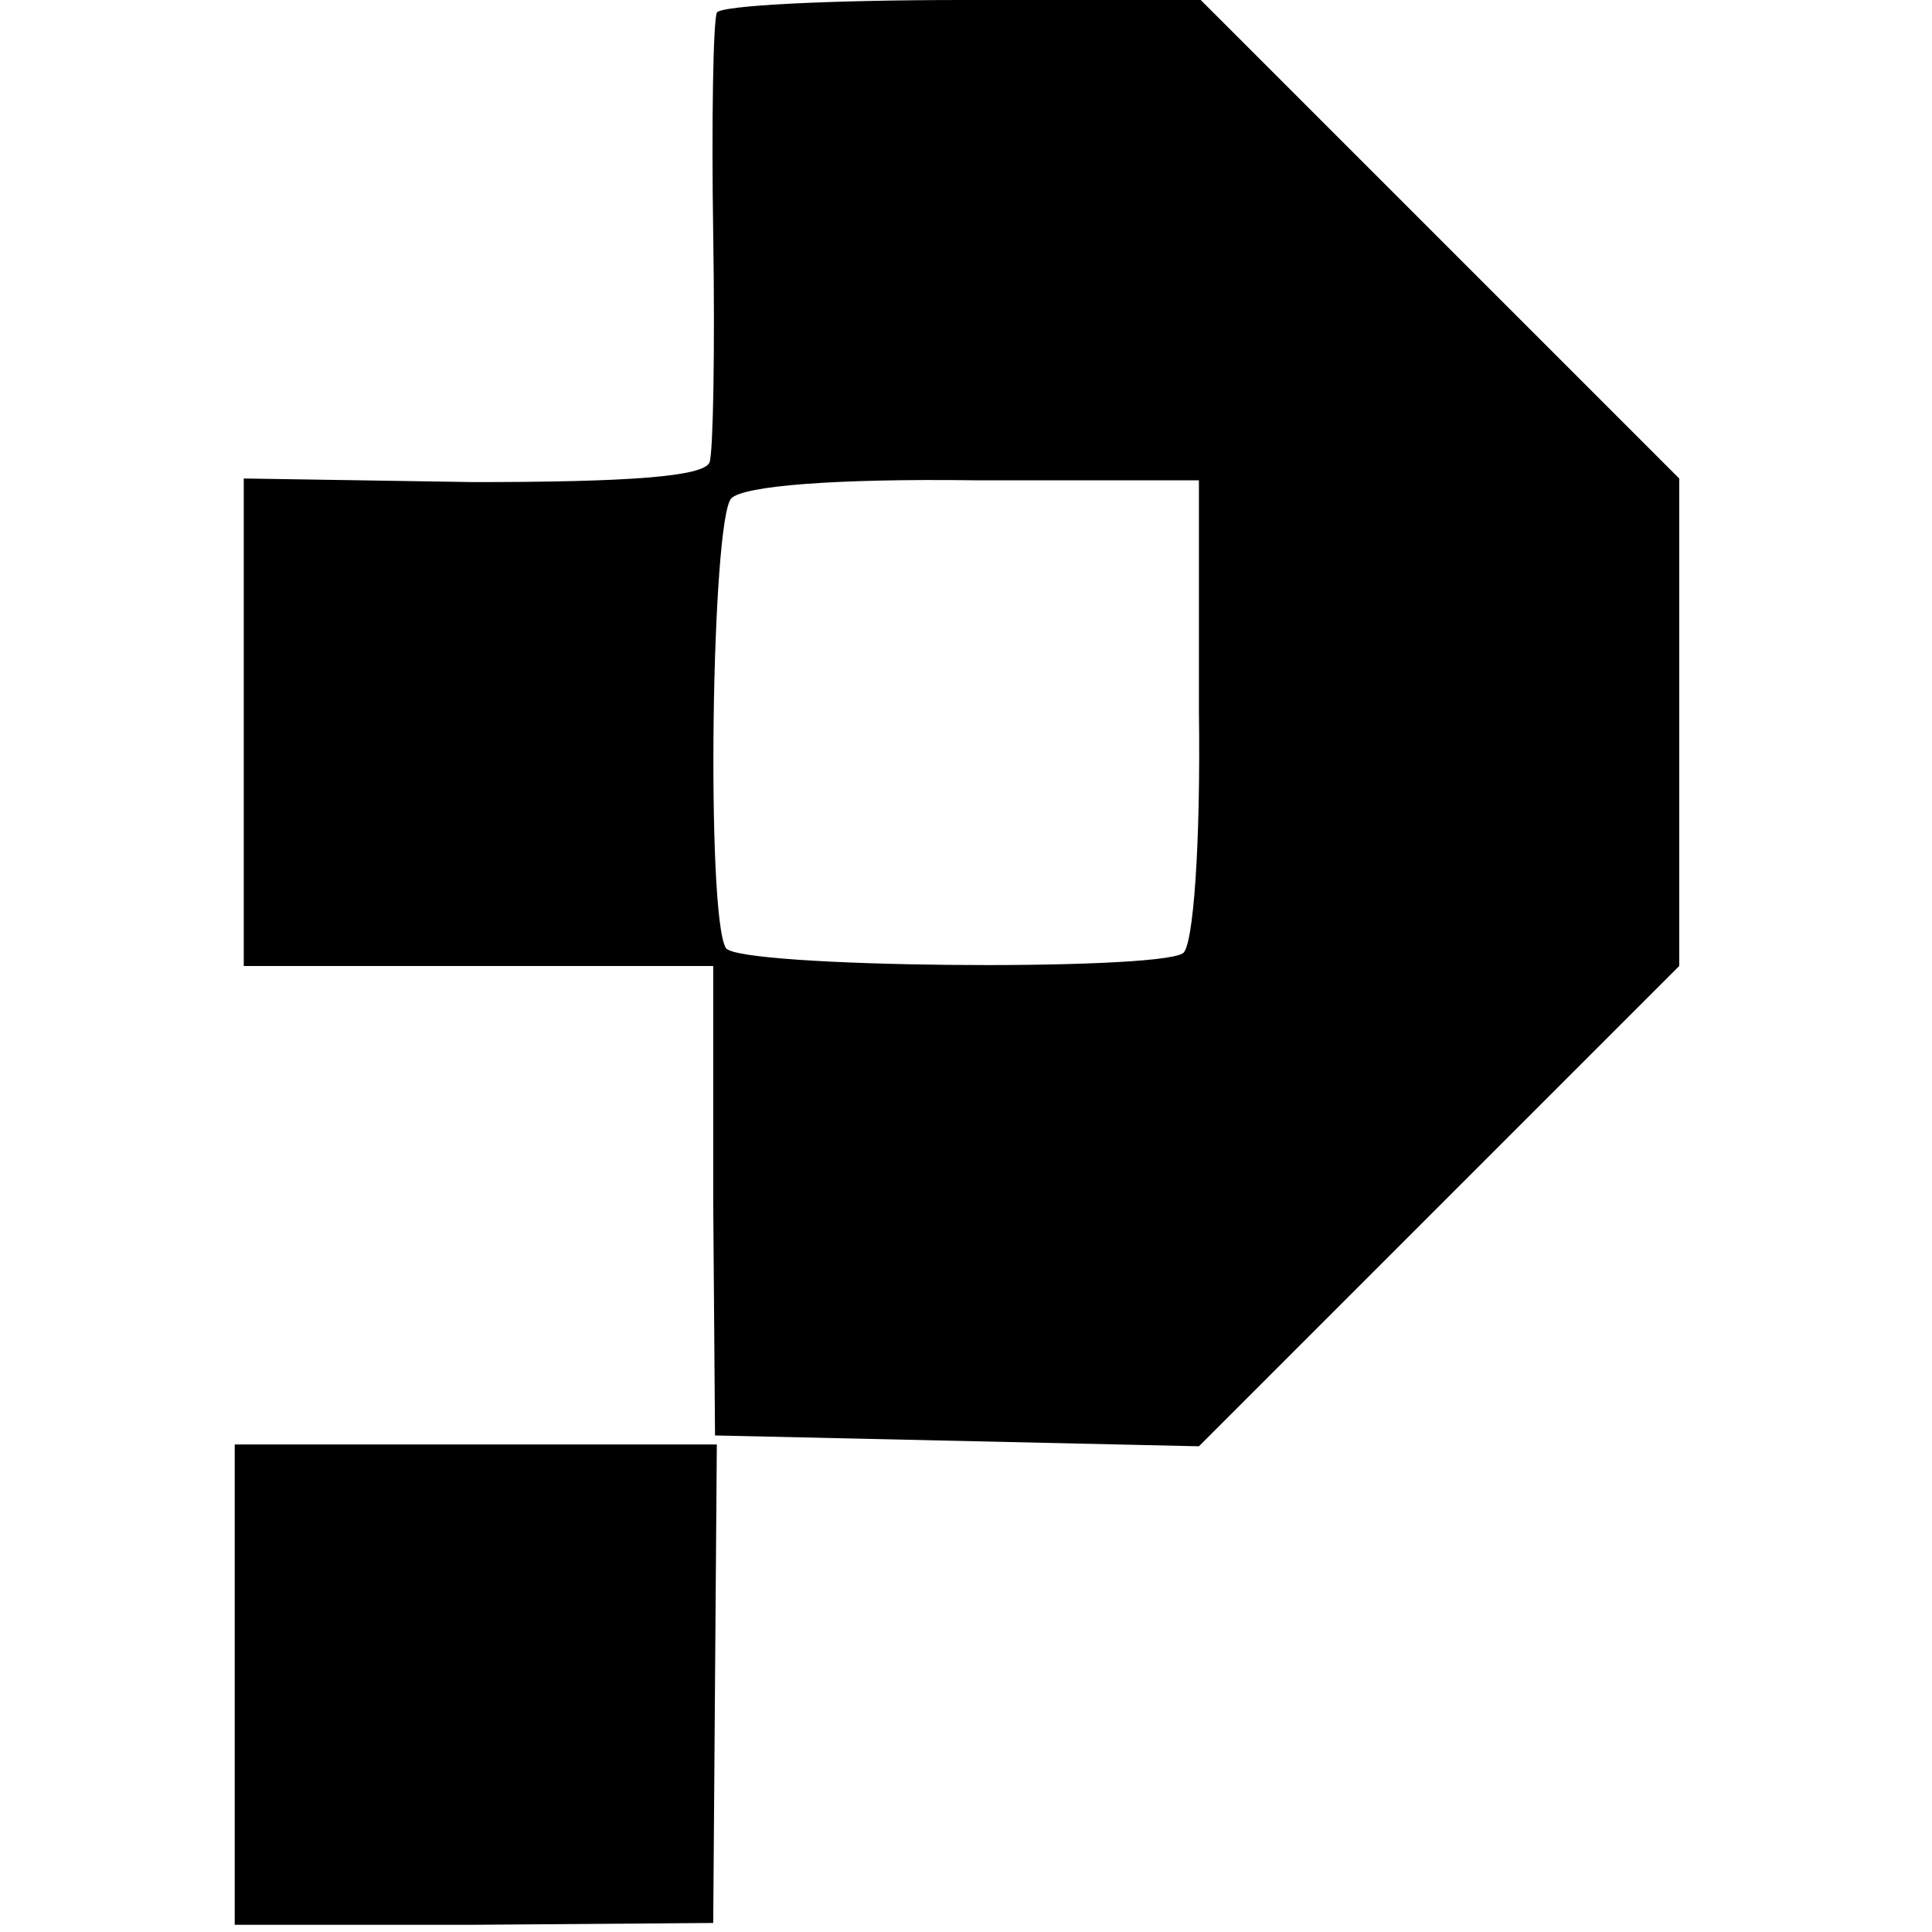 <svg xmlns="http://www.w3.org/2000/svg" width="142.667" height="142.667" version="1.0" viewBox="0 0 107 107"><path d="M39.7.7c-.2.5-.3 6-.2 12.3.1 6.3 0 12-.2 12.6-.3.8-4.5 1.1-13.1 1.1l-12.7-.2v27h26v13l.1 13 13.4.3 13.4.3 13.3-13.3L93 53.5v-27L79.7 13.2 66.5 0H53.3C46 0 39.9.3 39.7.7zm26.7 38.7c.1 7.2-.3 13.1-.9 13.4-1.6 1-24.7.8-25.3-.3-1.1-1.8-.8-23.7.3-24.9.7-.7 5.8-1.1 13.5-1h12.4v12.8zM13 93.3v13.3h13.3l13.2-.1.1-13.3.1-13.2H13v13.3z"/></svg>